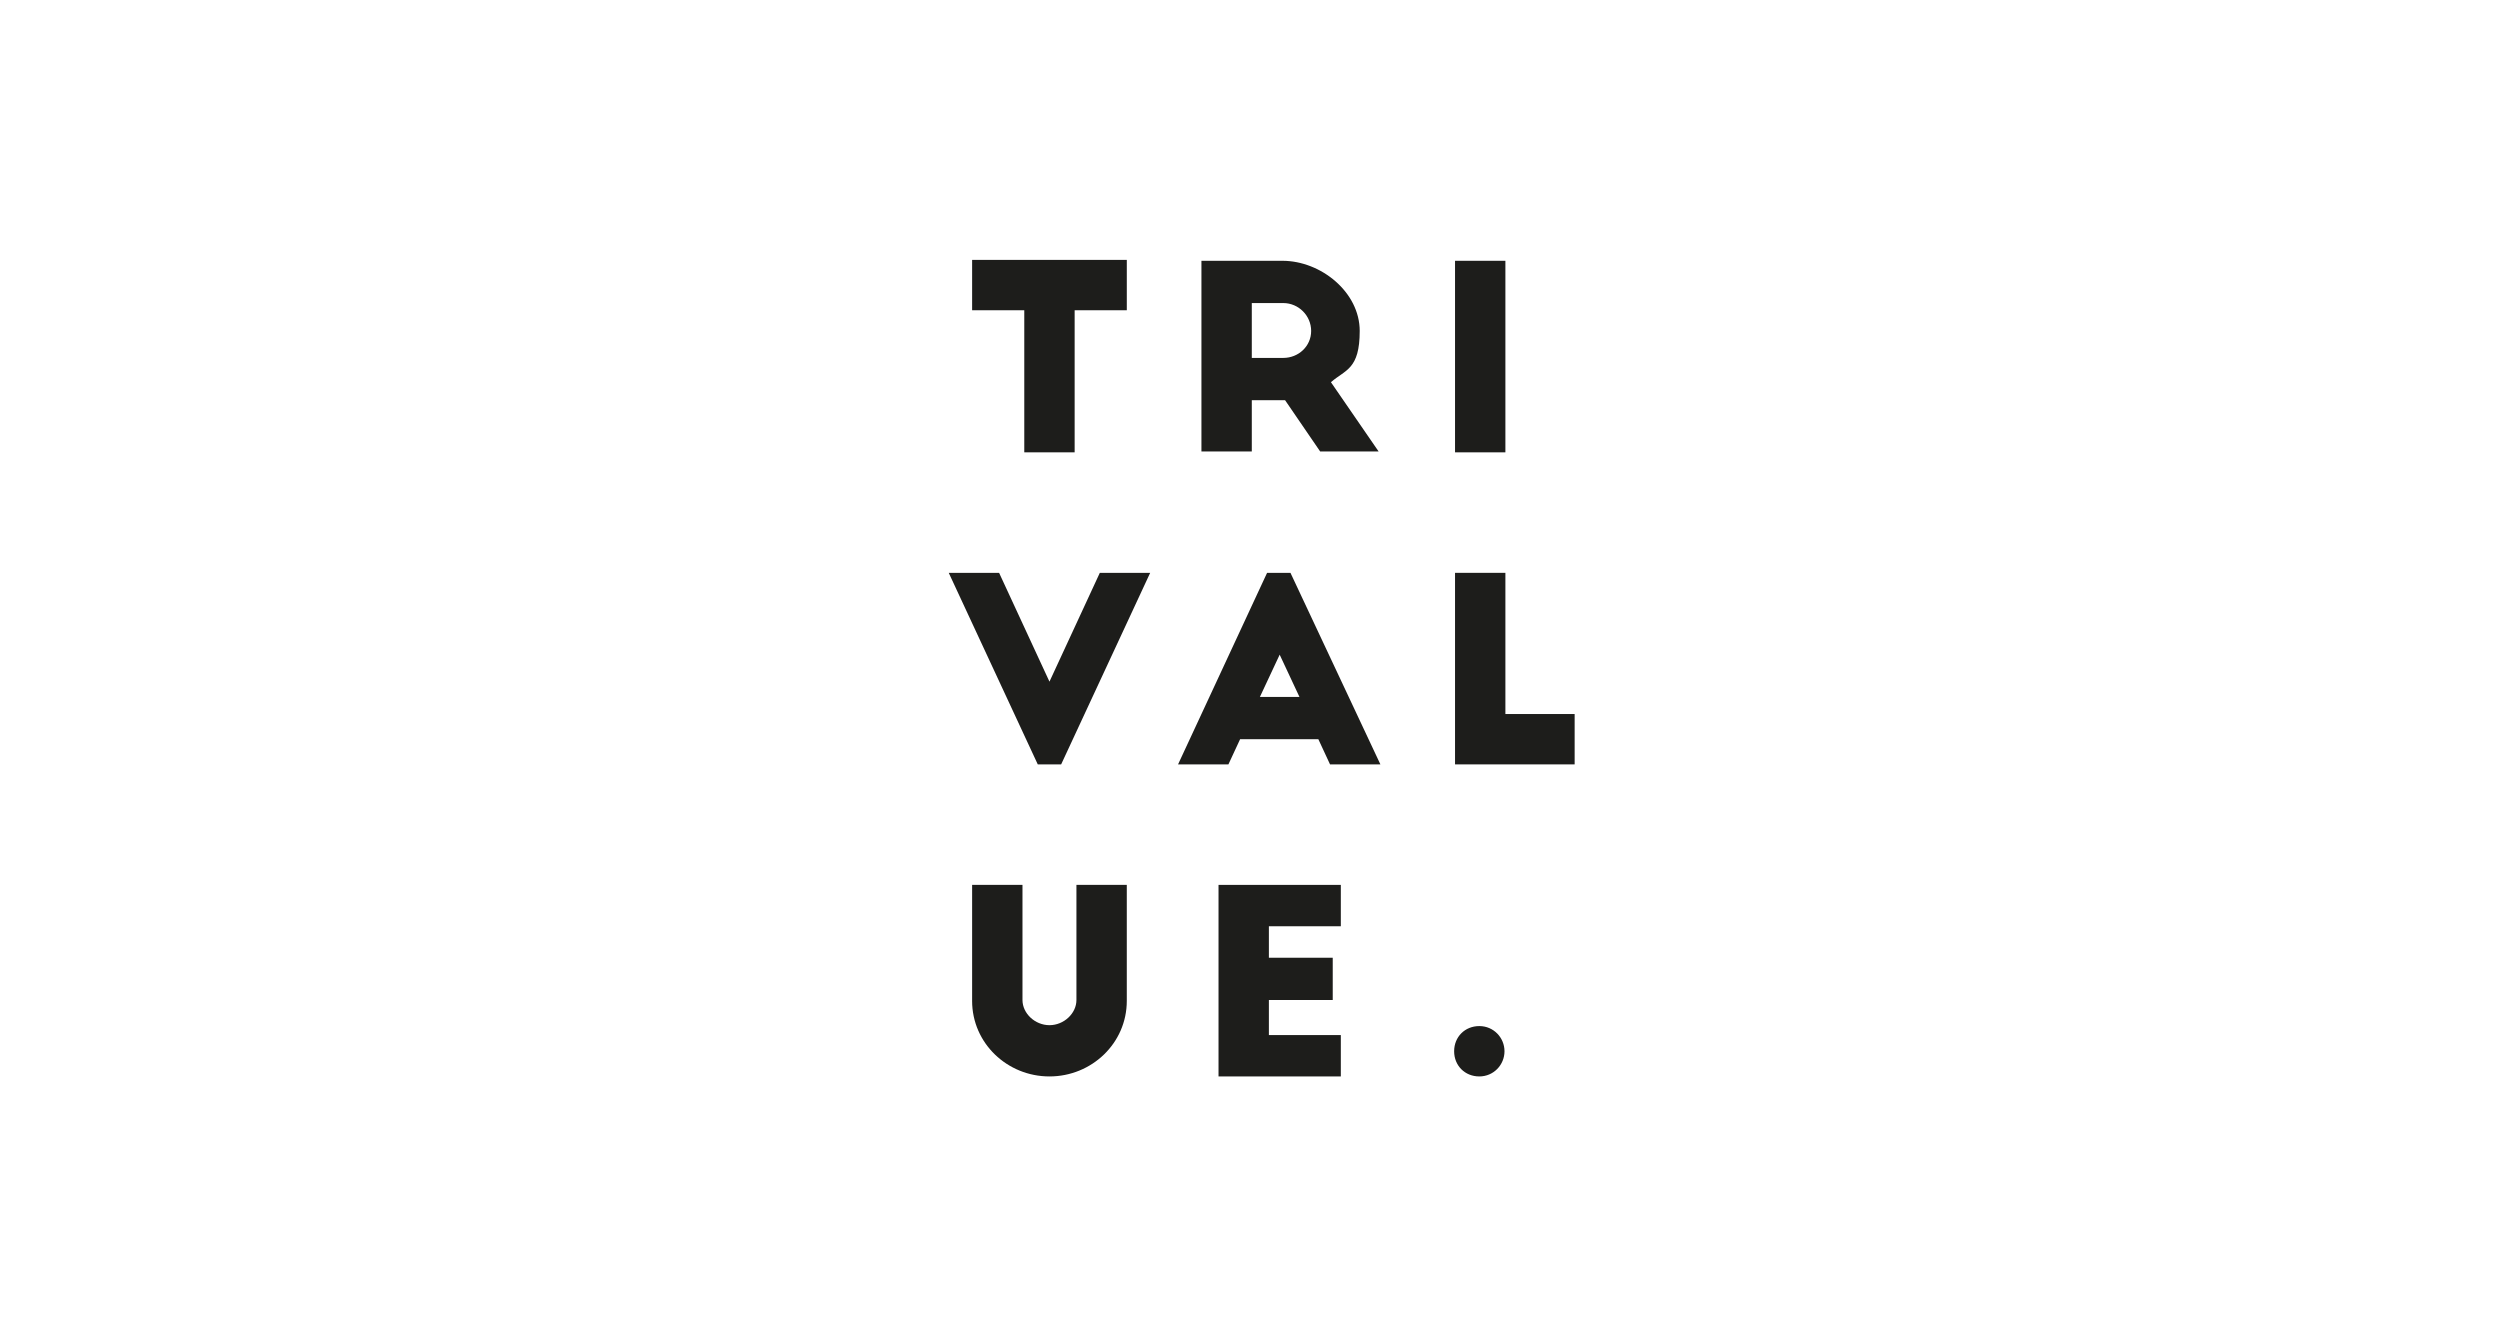 <?xml version="1.0" encoding="UTF-8"?>
<svg id="Ebene_1" xmlns="http://www.w3.org/2000/svg" version="1.1" viewBox="0 0 278 148">
  <!-- Generator: Adobe Illustrator 29.7.1, SVG Export Plug-In . SVG Version: 2.1.1 Build 8)  -->
  <defs>
    <style>
      .st0 {
        fill: #1d1d1b;
      }
    </style>
  </defs>
  <path class="st0" d="M164.5,119.7c1.6,0,2.8-1.3,2.8-2.8s-1.2-2.8-2.8-2.8-2.8,1.2-2.8,2.8,1.2,2.8,2.8,2.8"/>
  <path class="st0" d="M133.6,29h9c4.3,0,8.6,3.5,8.6,7.8s-1.6,4.3-3.2,5.7l5.3,7.7h-6.5l-3.9-5.7h-3.7v5.7h-5.6v-21.3ZM142.7,39.8c1.7,0,3.1-1.3,3.1-3s-1.4-3.1-3.1-3.1h-3.5v6.1h3.5Z"/>
  <path class="st0" d="M113.8,34.5h-5.7v-5.6h17.2v5.6h-5.8v15.8h-5.6v-15.8Z"/>
  <path class="st0" d="M161.8,29h5.6v21.3h-5.6v-21.3Z"/>
  <path class="st0" d="M105.5,63.7h5.6l5.6,12.1,5.6-12.1h5.6l-9.9,21.3h-2.6l-9.9-21.3Z"/>
  <path class="st0" d="M141,63.7h2.5l10,21.3h-5.6l-1.3-2.8h-8.7l-1.3,2.8h-5.6l9.9-21.3ZM144.5,77.5l-2.2-4.7-2.2,4.7h4.3Z"/>
  <path class="st0" d="M161.8,63.7h5.6v15.7h7.7v5.6h-13.3v-21.3Z"/>
  <path class="st0" d="M108.1,111.3v-12.9h5.6v12.8c0,1.5,1.4,2.8,3,2.8s3-1.3,3-2.8v-12.8h5.6v12.9c0,4.7-3.9,8.4-8.6,8.4s-8.6-3.7-8.6-8.4Z"/>
  <path class="st0" d="M135.5,98.4h13.6v4.6h-8v3.5h7.1v4.7h-7.1v3.9h8v4.6h-13.6v-21.3Z"/>
</svg>